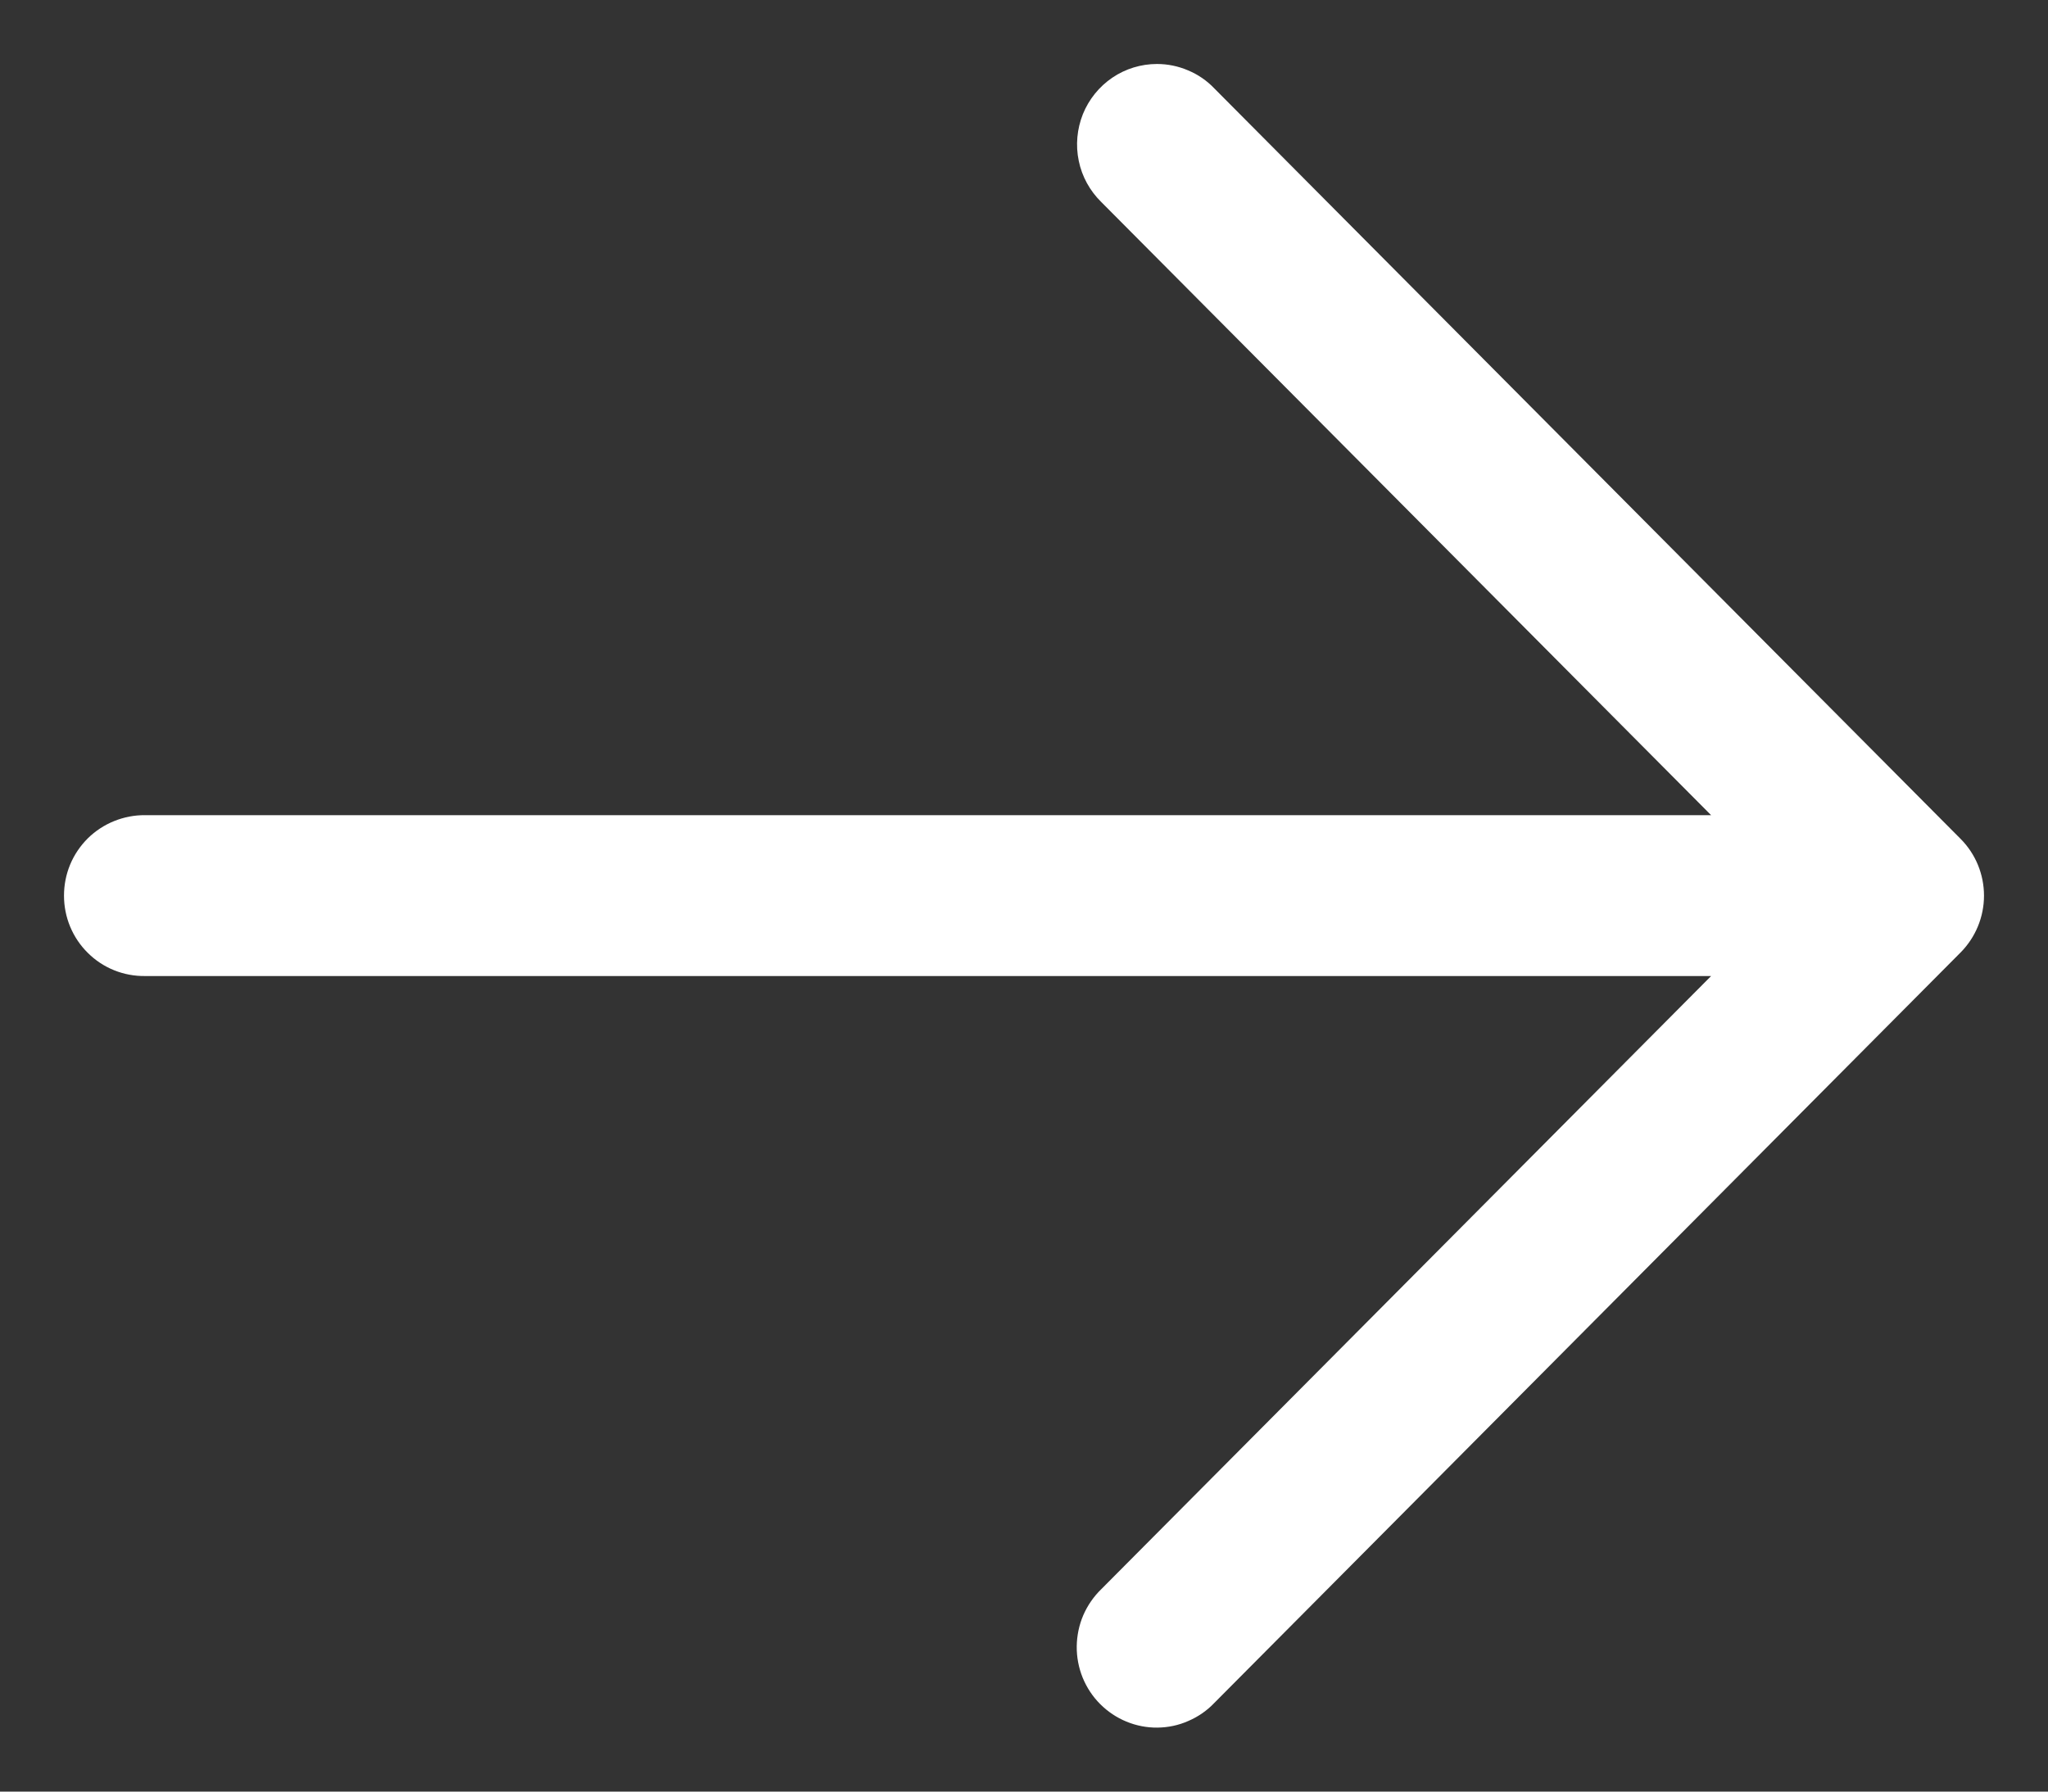 <svg width="16" height="14" viewBox="0 0 16 14" fill="none" xmlns="http://www.w3.org/2000/svg">
<rect x="0" y="0" width="16" height="14" fill="#333333" stroke="none"/>
<path d="M9.039 0.5C8.915 0.5 8.793 0.537 8.69 0.607C8.587 0.677 8.507 0.776 8.46 0.892C8.414 1.008 8.402 1.135 8.428 1.258C8.453 1.38 8.515 1.492 8.604 1.579L13.368 6.37H1.134C1.051 6.369 0.969 6.385 0.892 6.416C0.815 6.447 0.745 6.493 0.686 6.551C0.627 6.61 0.58 6.679 0.548 6.756C0.516 6.833 0.5 6.915 0.5 6.999C0.5 7.082 0.516 7.164 0.548 7.241C0.58 7.318 0.627 7.388 0.686 7.446C0.745 7.505 0.815 7.551 0.892 7.582C0.969 7.613 1.051 7.628 1.134 7.627H13.368L8.604 12.418C8.544 12.476 8.496 12.546 8.463 12.622C8.43 12.699 8.413 12.782 8.412 12.865C8.411 12.949 8.427 13.032 8.458 13.109C8.49 13.187 8.536 13.257 8.595 13.316C8.654 13.375 8.724 13.422 8.8 13.453C8.877 13.485 8.96 13.501 9.043 13.5C9.126 13.499 9.208 13.482 9.284 13.448C9.361 13.415 9.43 13.367 9.487 13.307L15.317 7.443C15.434 7.325 15.5 7.165 15.5 6.999C15.5 6.832 15.434 6.672 15.317 6.555L9.487 0.691C9.429 0.63 9.359 0.582 9.282 0.55C9.205 0.517 9.123 0.5 9.039 0.5Z" fill="white"/>
</svg>
